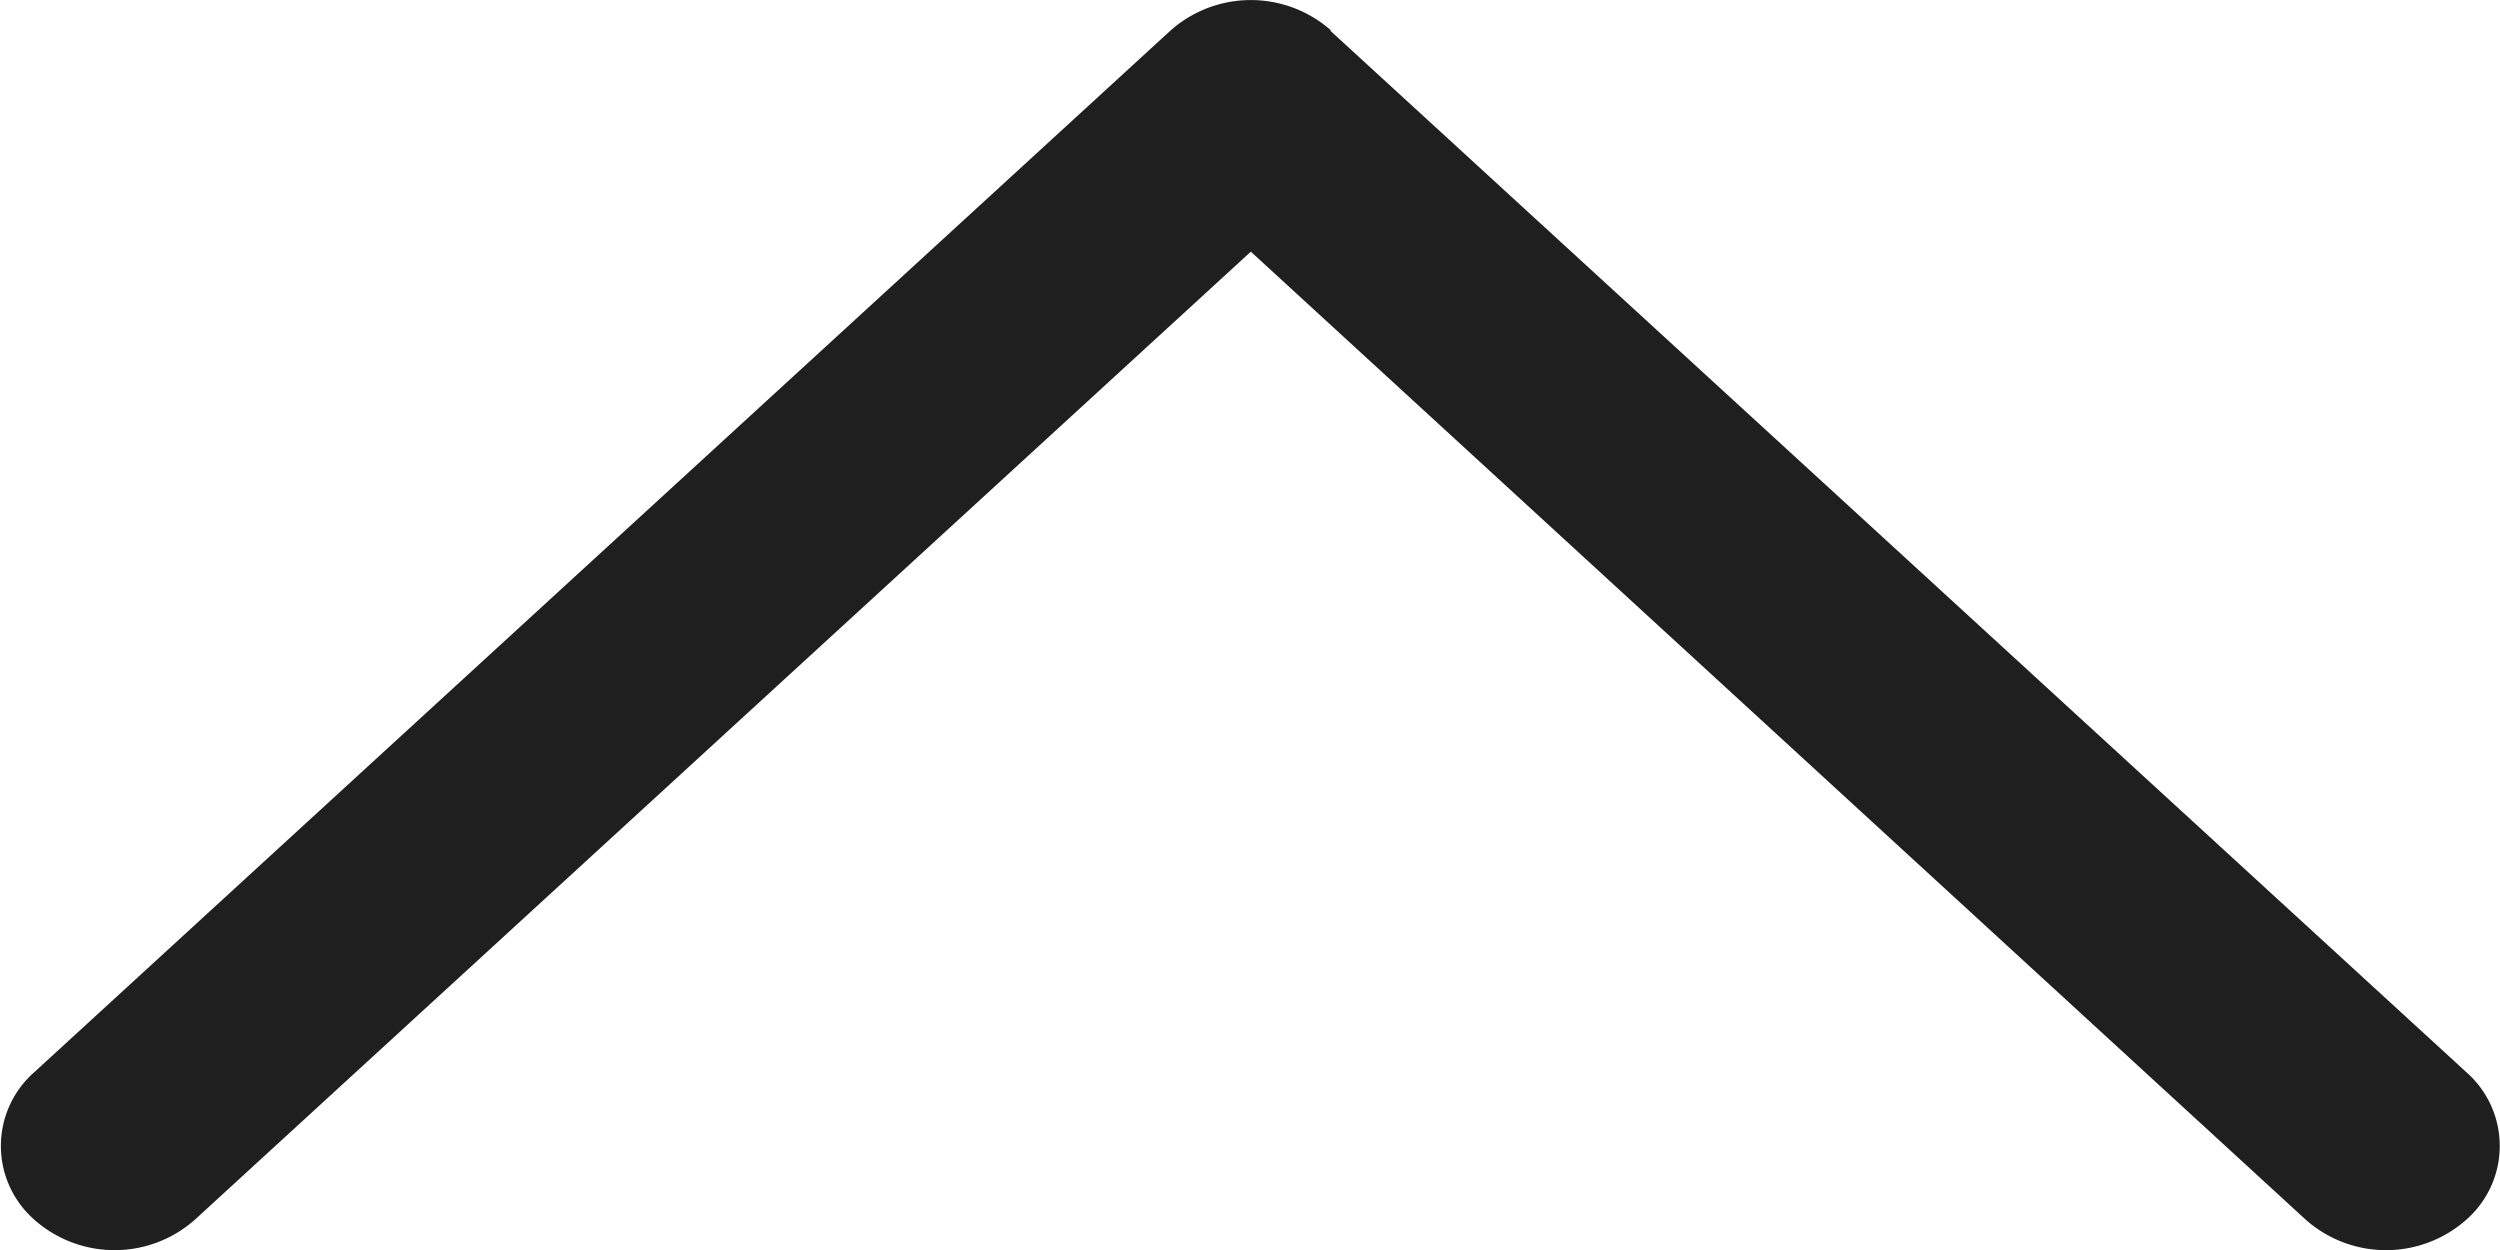 <svg xmlns="http://www.w3.org/2000/svg" width="12" height="6" viewBox="0 0 12 6">
  <path id="パス_26652" data-name="パス 26652" d="M93.849,46.381l-5,5.454a.471.471,0,0,1-.707,0,.581.581,0,0,1,0-.772L92.788,46l-4.646-5.068a.581.581,0,0,1,0-.772.471.471,0,0,1,.707,0l5,5.454a.581.581,0,0,1,0,.772Z" transform="translate(-39.996 93.996) rotate(-90)" fill="#1f1f1f"/>
</svg>
